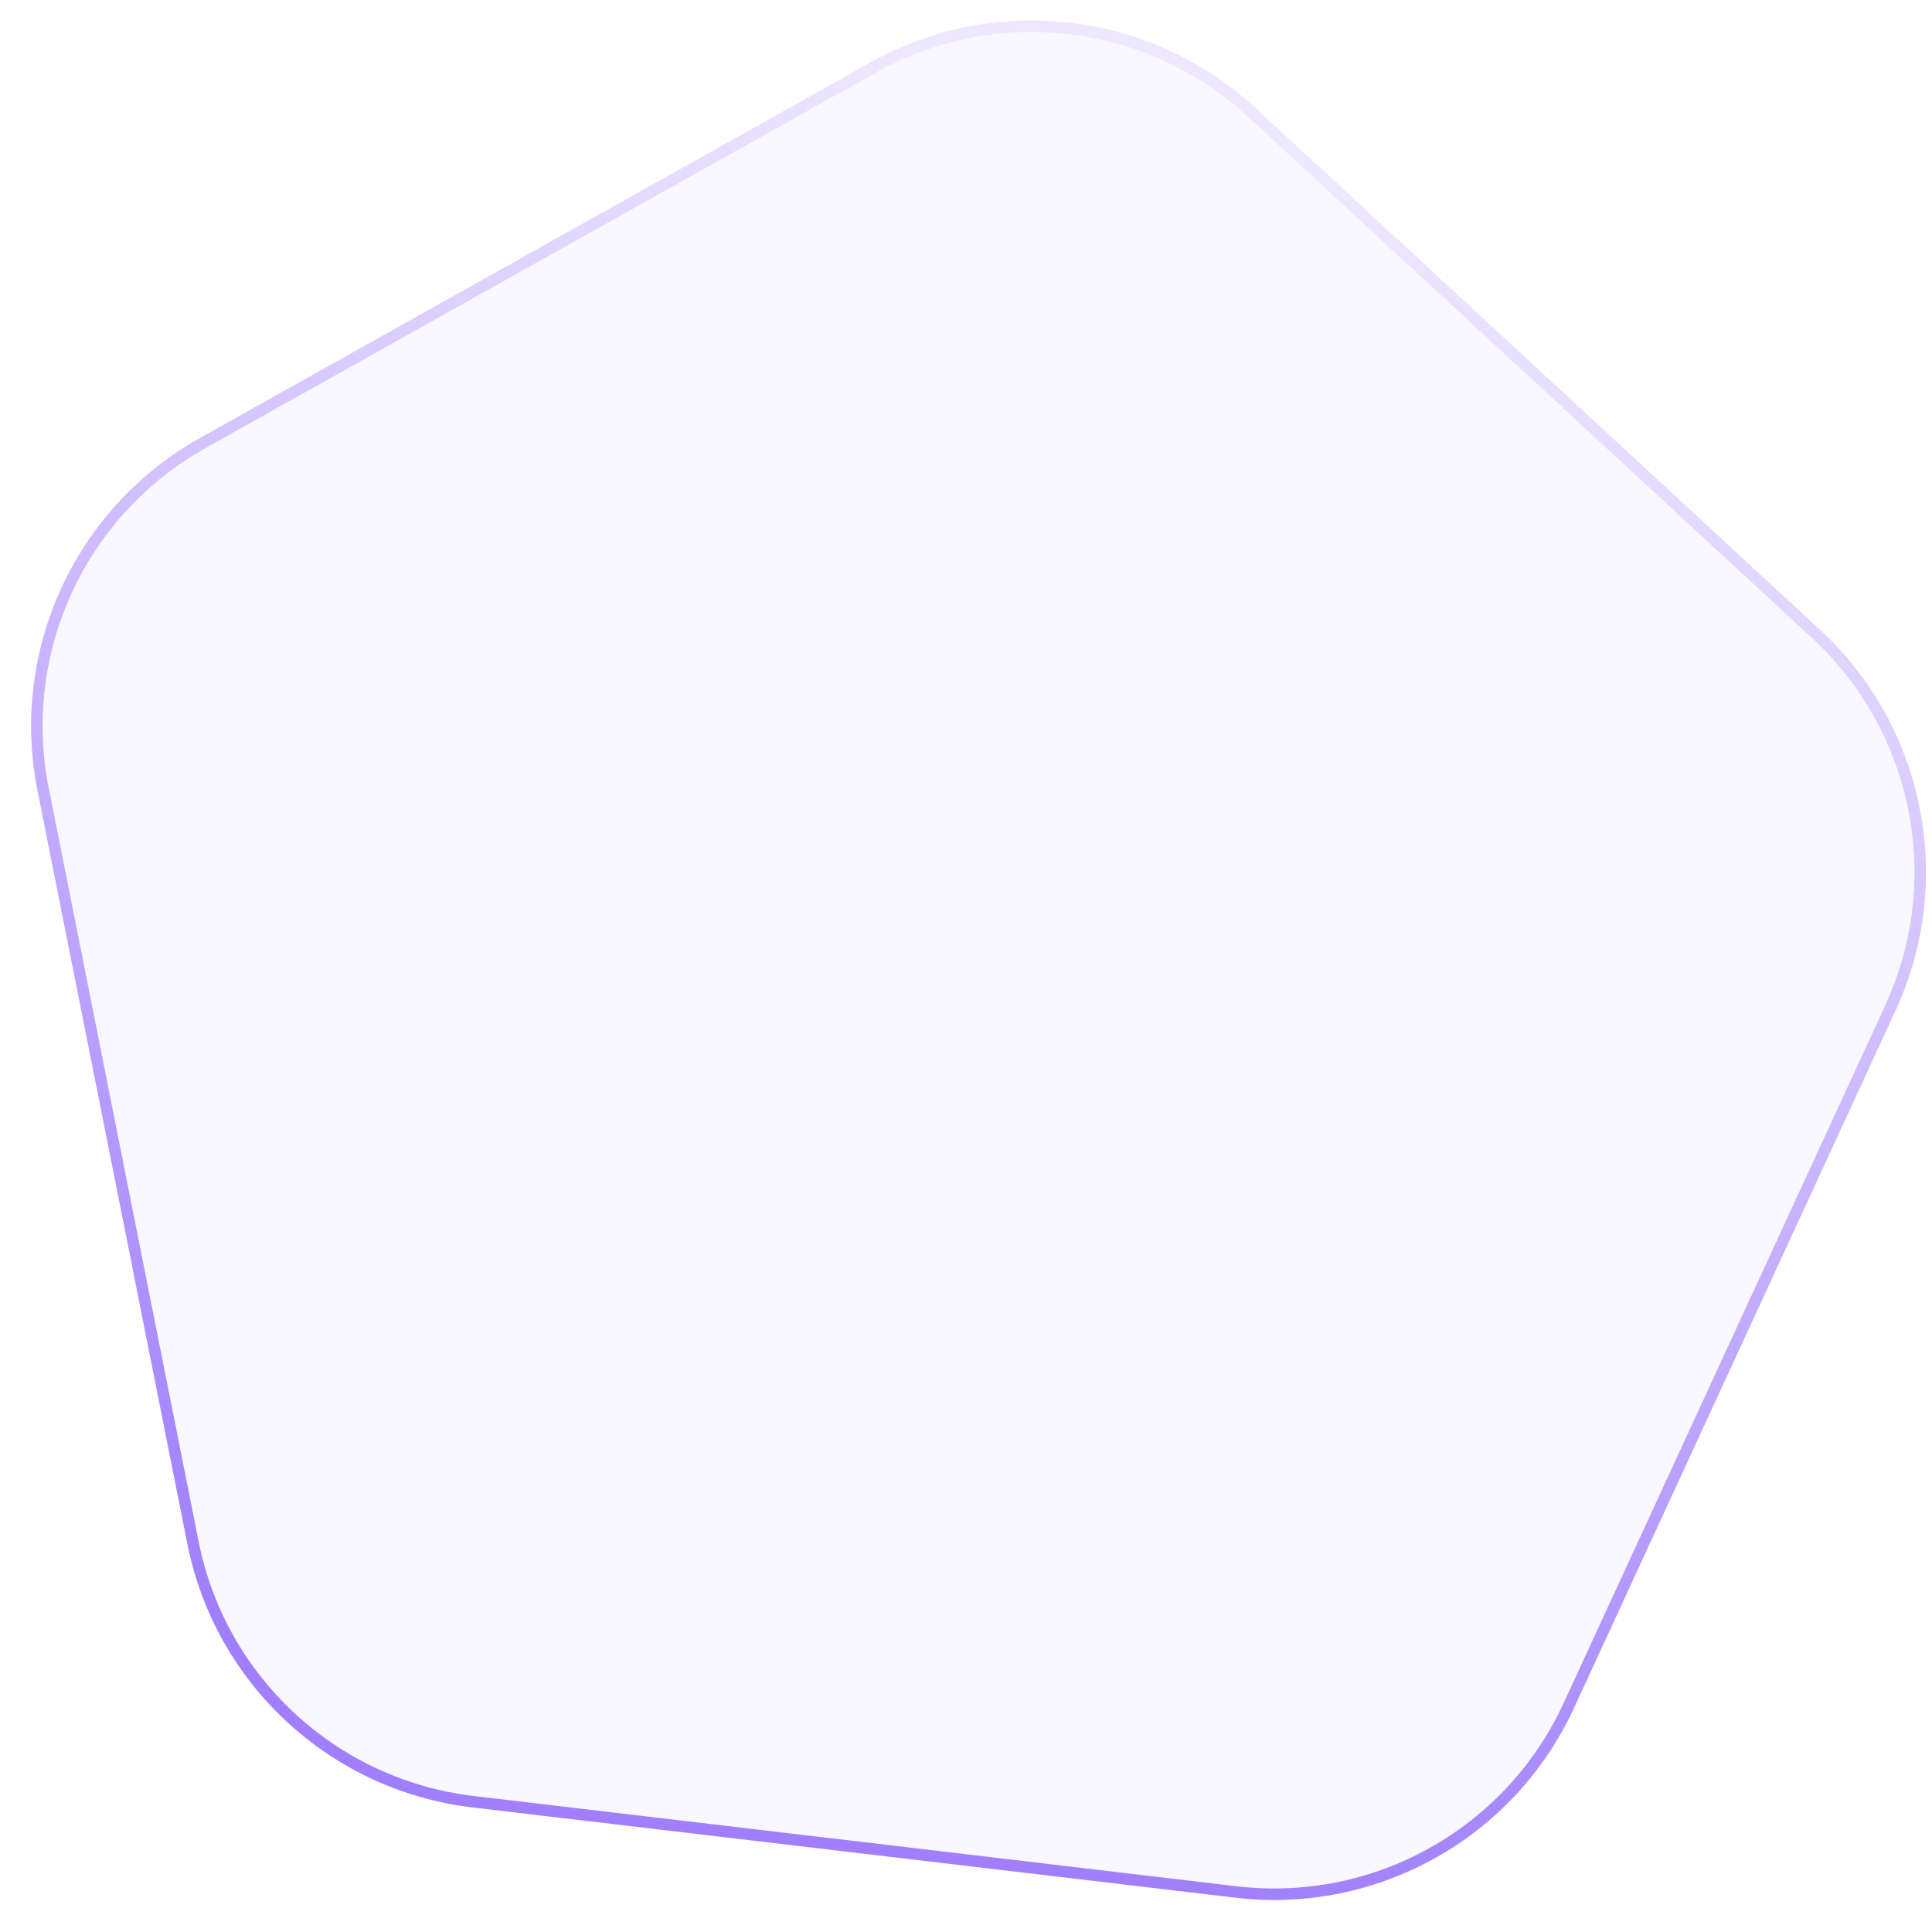 <svg width="57" height="57" viewBox="0 0 57 57" fill="none" xmlns="http://www.w3.org/2000/svg">
<g filter="url(#filter0_bi_2974_10865)">
<path d="M53.353 18.916C56.452 21.78 57.354 26.314 55.587 30.146L46.099 50.731C44.332 54.563 40.299 56.822 36.108 56.327L13.599 53.663C9.408 53.167 6.013 50.03 5.19 45.891L0.767 23.66C-0.057 19.521 1.879 15.323 5.56 13.261L25.337 2.185C29.018 0.123 33.609 0.666 36.708 3.53L53.353 18.916Z" fill="#A07EFC" fill-opacity="0.06"/>
<path d="M53.238 19.04C56.283 21.855 57.169 26.31 55.434 30.075L45.945 50.66C44.209 54.426 40.246 56.645 36.128 56.158L13.618 53.495C9.501 53.008 6.165 49.924 5.356 45.858L0.933 23.627C0.124 19.56 2.026 15.435 5.643 13.409L25.419 2.333C29.037 0.307 33.548 0.84 36.593 3.655L53.238 19.04Z" stroke="url(#paint0_linear_2974_10865)" stroke-width="0.339"/>
</g>
<defs>
<filter id="filter0_bi_2974_10865" x="-4.348" y="-3.985" width="65.758" height="65.306" filterUnits="userSpaceOnUse" color-interpolation-filters="sRGB">
<feFlood flood-opacity="0" result="BackgroundImageFix"/>
<feGaussianBlur in="BackgroundImageFix" stdDeviation="2.464"/>
<feComposite in2="SourceAlpha" operator="in" result="effect1_backgroundBlur_2974_10865"/>
<feBlend mode="normal" in="SourceGraphic" in2="effect1_backgroundBlur_2974_10865" result="shape"/>
<feColorMatrix in="SourceAlpha" type="matrix" values="0 0 0 0 0 0 0 0 0 0 0 0 0 0 0 0 0 0 127 0" result="hardAlpha"/>
<feOffset dx="0.339" dy="-0.339"/>
<feGaussianBlur stdDeviation="0.339"/>
<feComposite in2="hardAlpha" operator="arithmetic" k2="-1" k3="1"/>
<feColorMatrix type="matrix" values="0 0 0 0 0.627 0 0 0 0 0.494 0 0 0 0 0.988 0 0 0 1 0"/>
<feBlend mode="normal" in2="shape" result="effect2_innerShadow_2974_10865"/>
</filter>
<linearGradient id="paint0_linear_2974_10865" x1="32.512" y1="56.204" x2="46.936" y2="8.243" gradientUnits="userSpaceOnUse">
<stop stop-color="#A07EFC"/>
<stop offset="1" stop-color="#EDE7FF"/>
</linearGradient>
</defs>
</svg>

